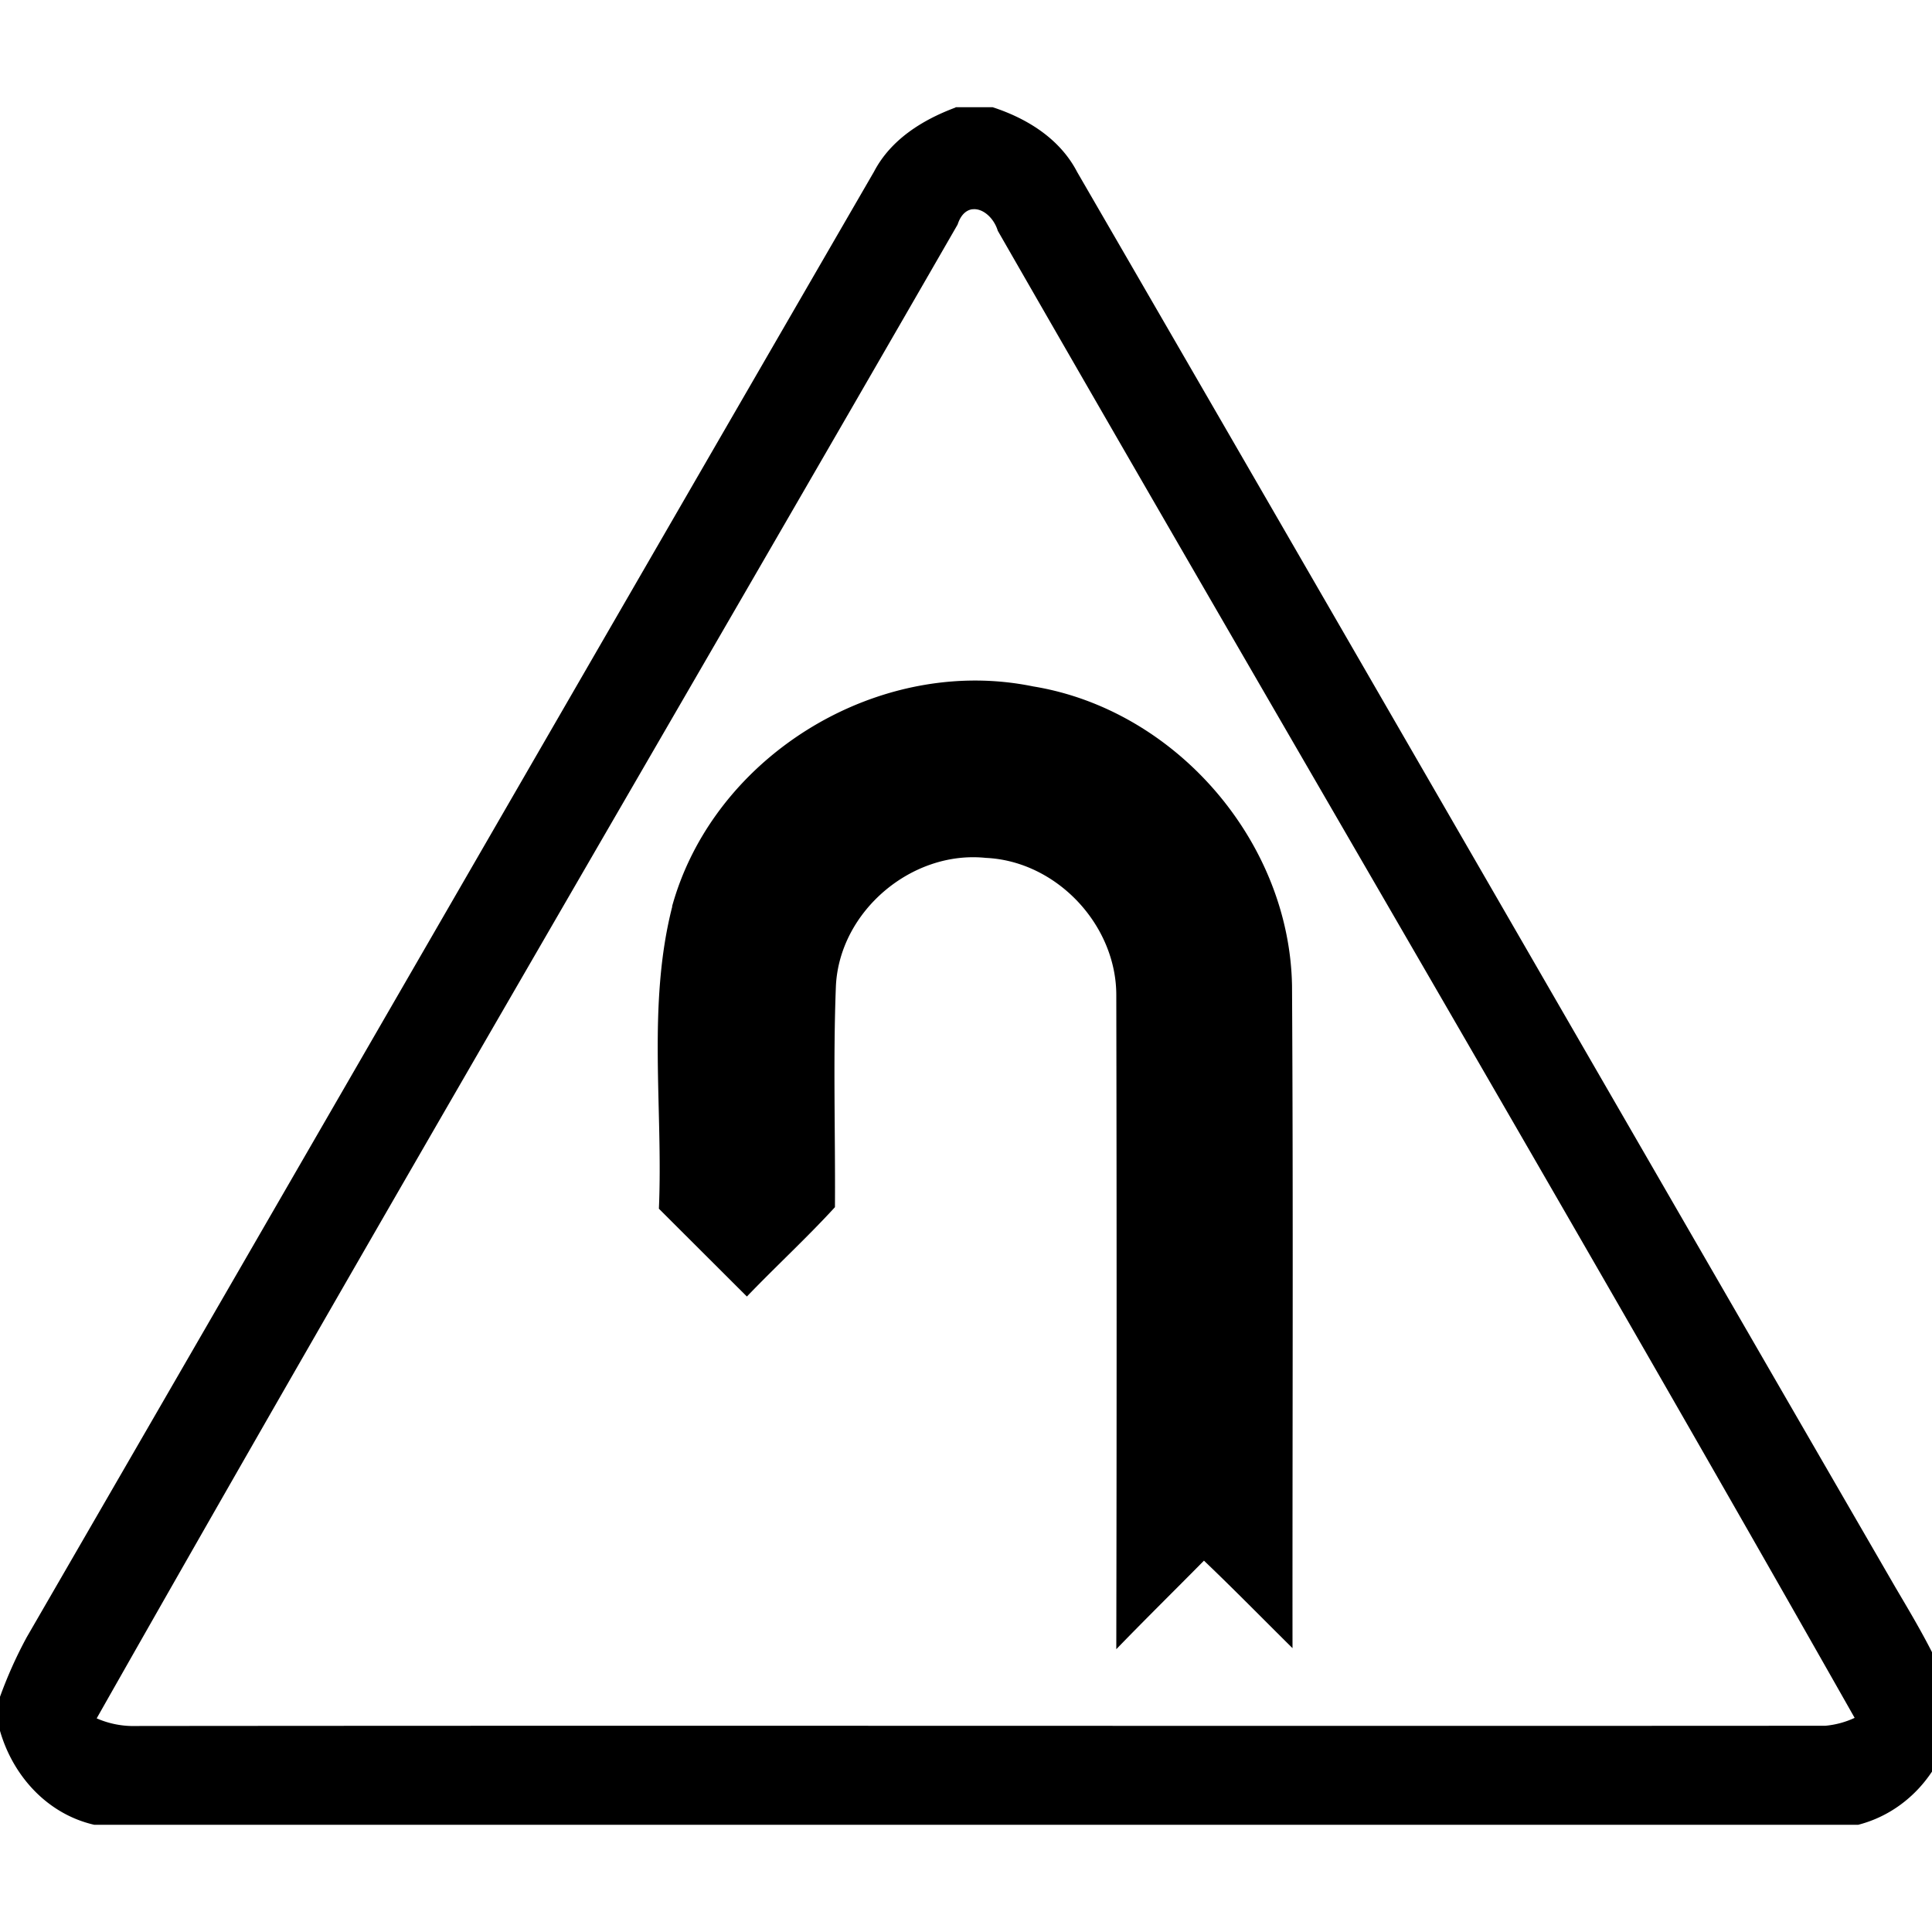 <svg xmlns="http://www.w3.org/2000/svg" width="24" height="24"><path d="m11.871 1.332-.002.004c-.41.153-.803.397-1.012.797C7.345 8.199 3.843 14.27.332 20.338q-.195.36-.334.746v.41c.16.565.588 1.04 1.172 1.174h21.914c.585-.151 1.014-.629 1.156-1.209v-.396c-.177-.474-.437-.908-.693-1.342-3.392-5.86-6.772-11.726-10.166-17.584-.214-.413-.62-.665-1.05-.805zm.21 1.268c.124-.016.264.103.314.267 3.538 6.164 7.141 12.29 10.644 18.473a1.1 1.1 0 0 1-.363.098c-6.994.005-13.989-.004-20.983.003a1.14 1.14 0 0 1-.492-.095c3.52-6.21 7.132-12.37 10.695-18.557.04-.124.11-.18.184-.19m.034 5.855c-1.68 0-3.31 1.16-3.765 2.805l.002.002c-.313 1.224-.112 2.505-.166 3.754l1.093 1.091c.36-.375.744-.728 1.094-1.11.006-.918-.024-1.835.012-2.75.046-.927.943-1.685 1.863-1.589.878.04 1.623.833 1.62 1.71q.008 4.06 0 8.12c.358-.37.726-.732 1.089-1.1.373.356.733.724 1.1 1.087-.002-2.742.01-5.485-.006-8.227-.03-1.794-1.445-3.43-3.215-3.72a3.6 3.6 0 0 0-.72-.073"/></svg>